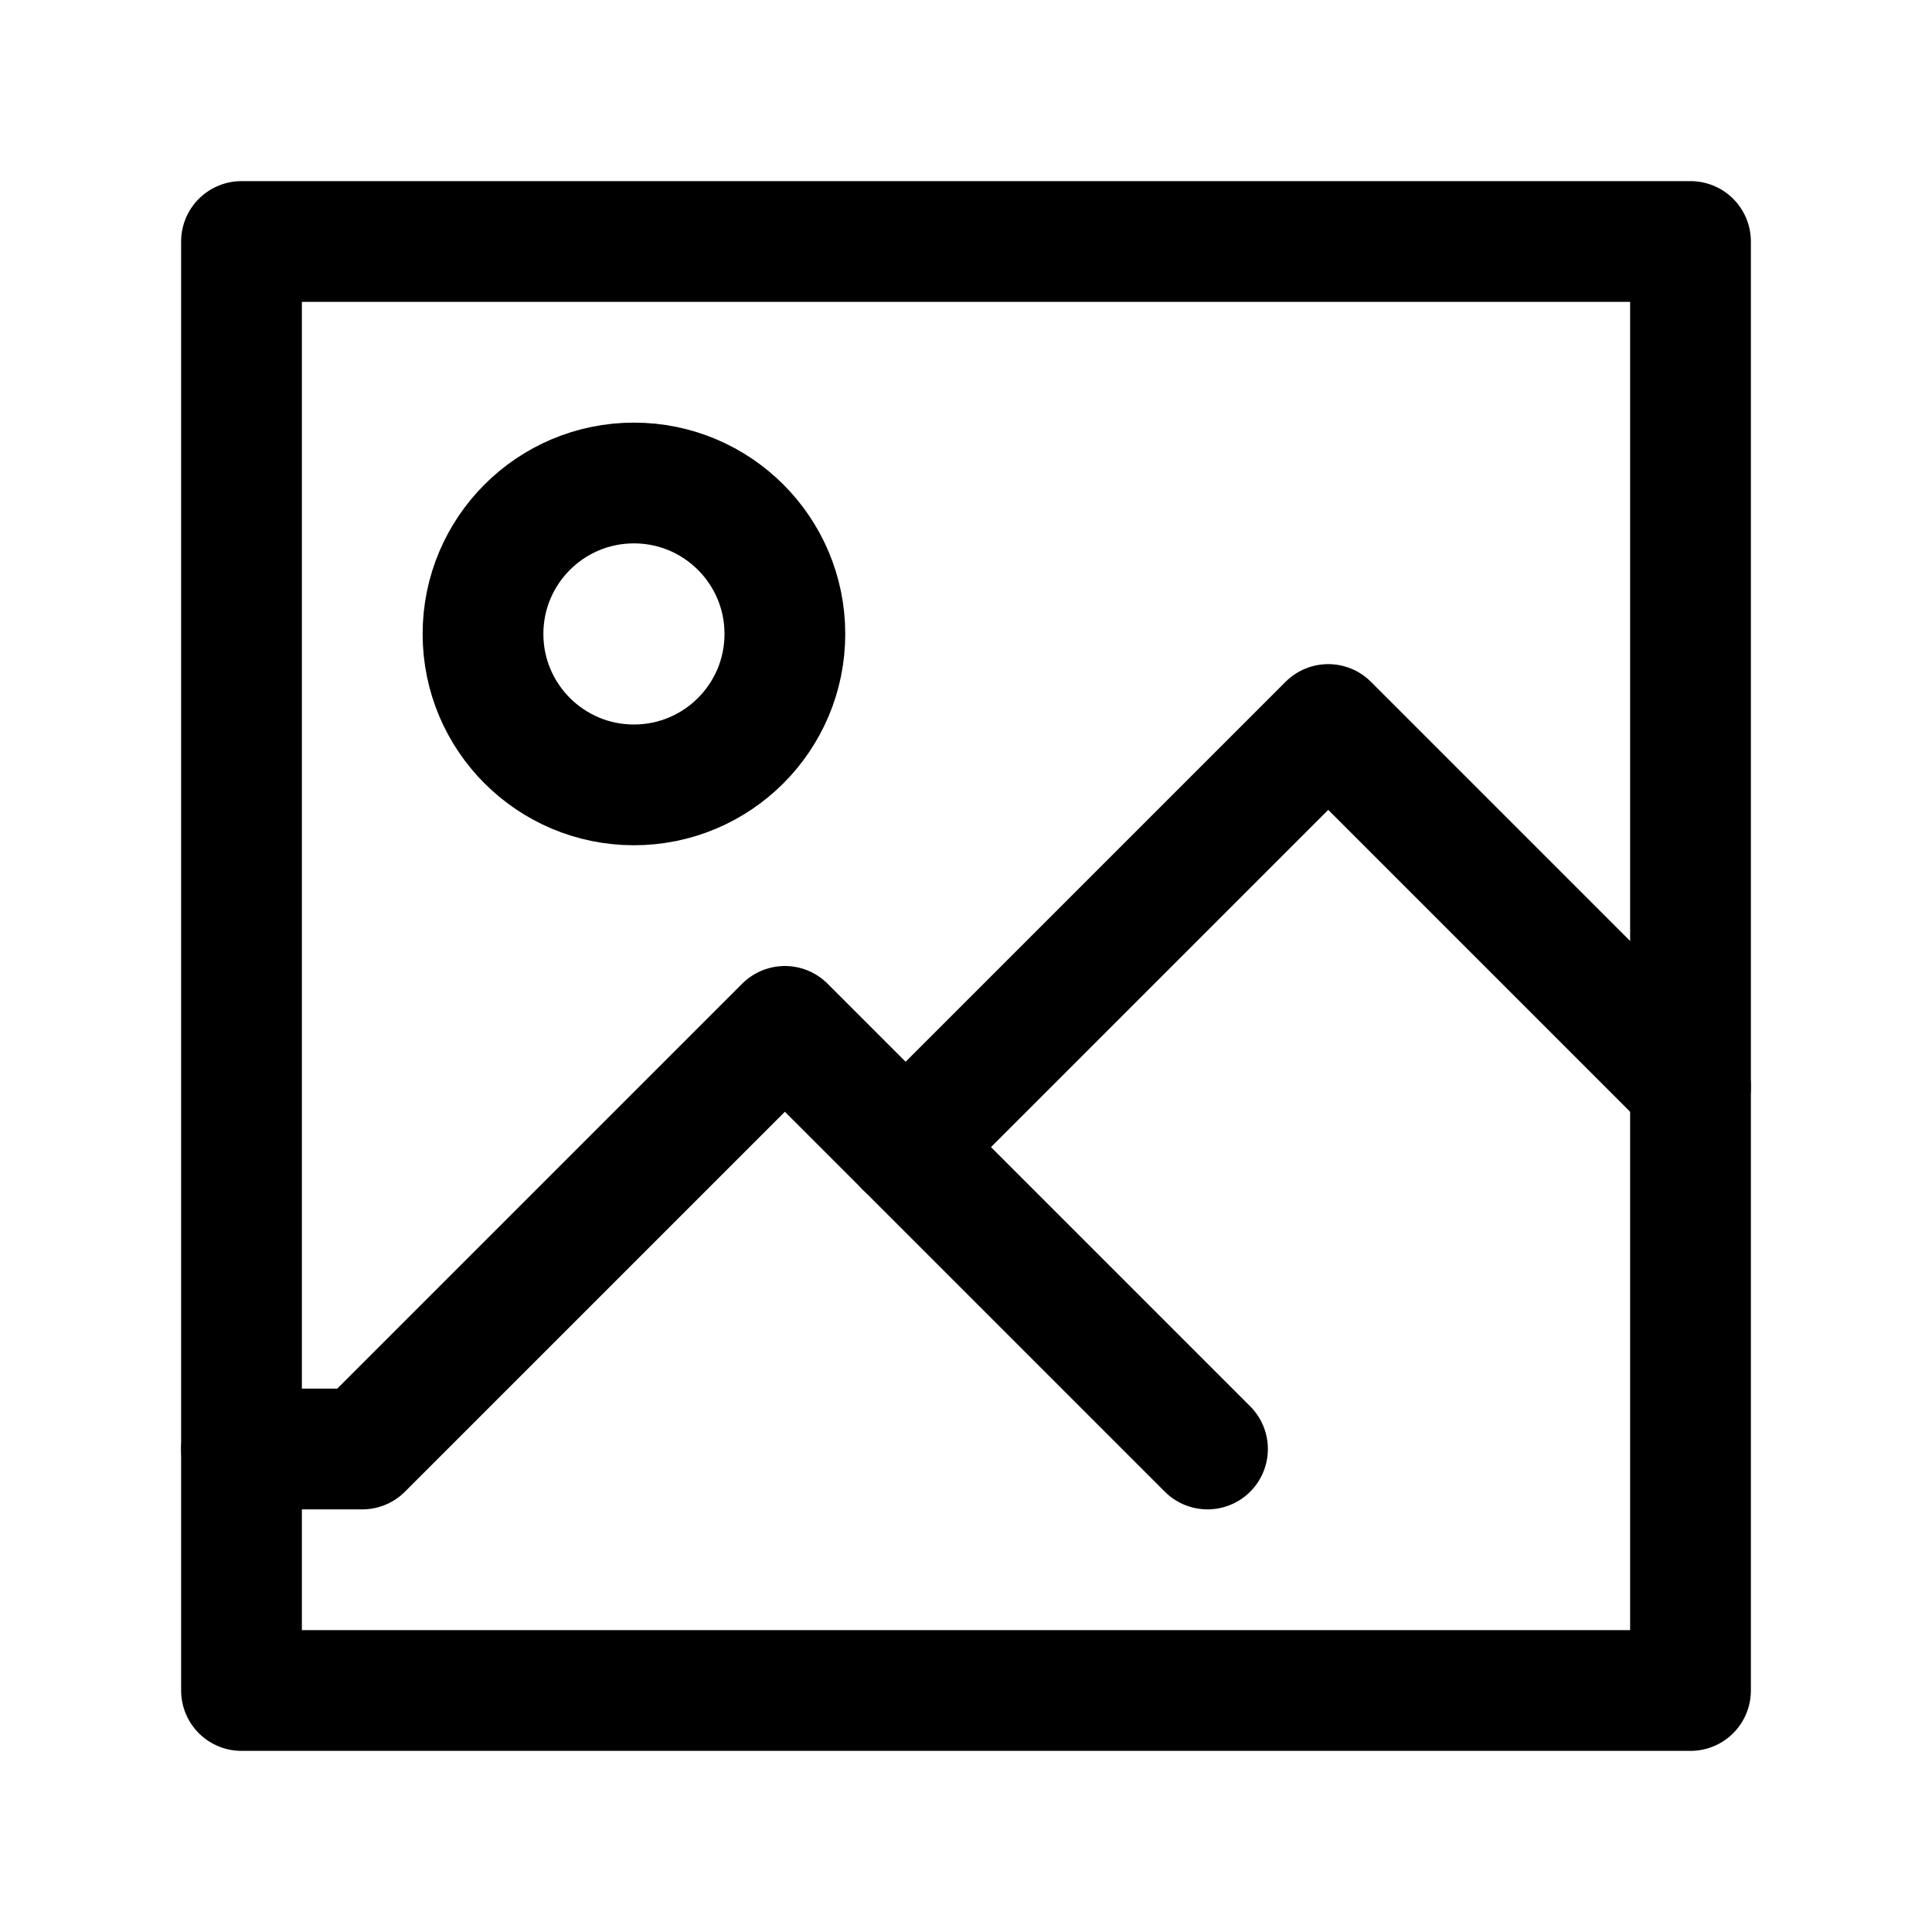 <?xml version="1.0" encoding="utf-8"?>

<!-- Скачано с сайта svg4.ru / Downloaded from svg4.ru -->
<svg version="1.1" id="Icons" xmlns="http://www.w3.org/2000/svg" xmlns:xlink="http://www.w3.org/1999/xlink" 
	 viewBox="0 0 32 32" xml:space="preserve">
<style type="text/css">
	.st0{fill:none;stroke:#000000;stroke-width:2;stroke-linecap:round;stroke-linejoin:round;stroke-miterlimit:10;}
</style>
<rect x="4" y="4" class="st0" width="24" height="24"/>
<polyline class="st0" points="20,24 13,17 6,24 4,24 "/>
<polyline class="st0" points="15,19 22,12 28,18 "/>
<circle class="st0" cx="10.5" cy="10.5" r="2.5"/>
</svg>